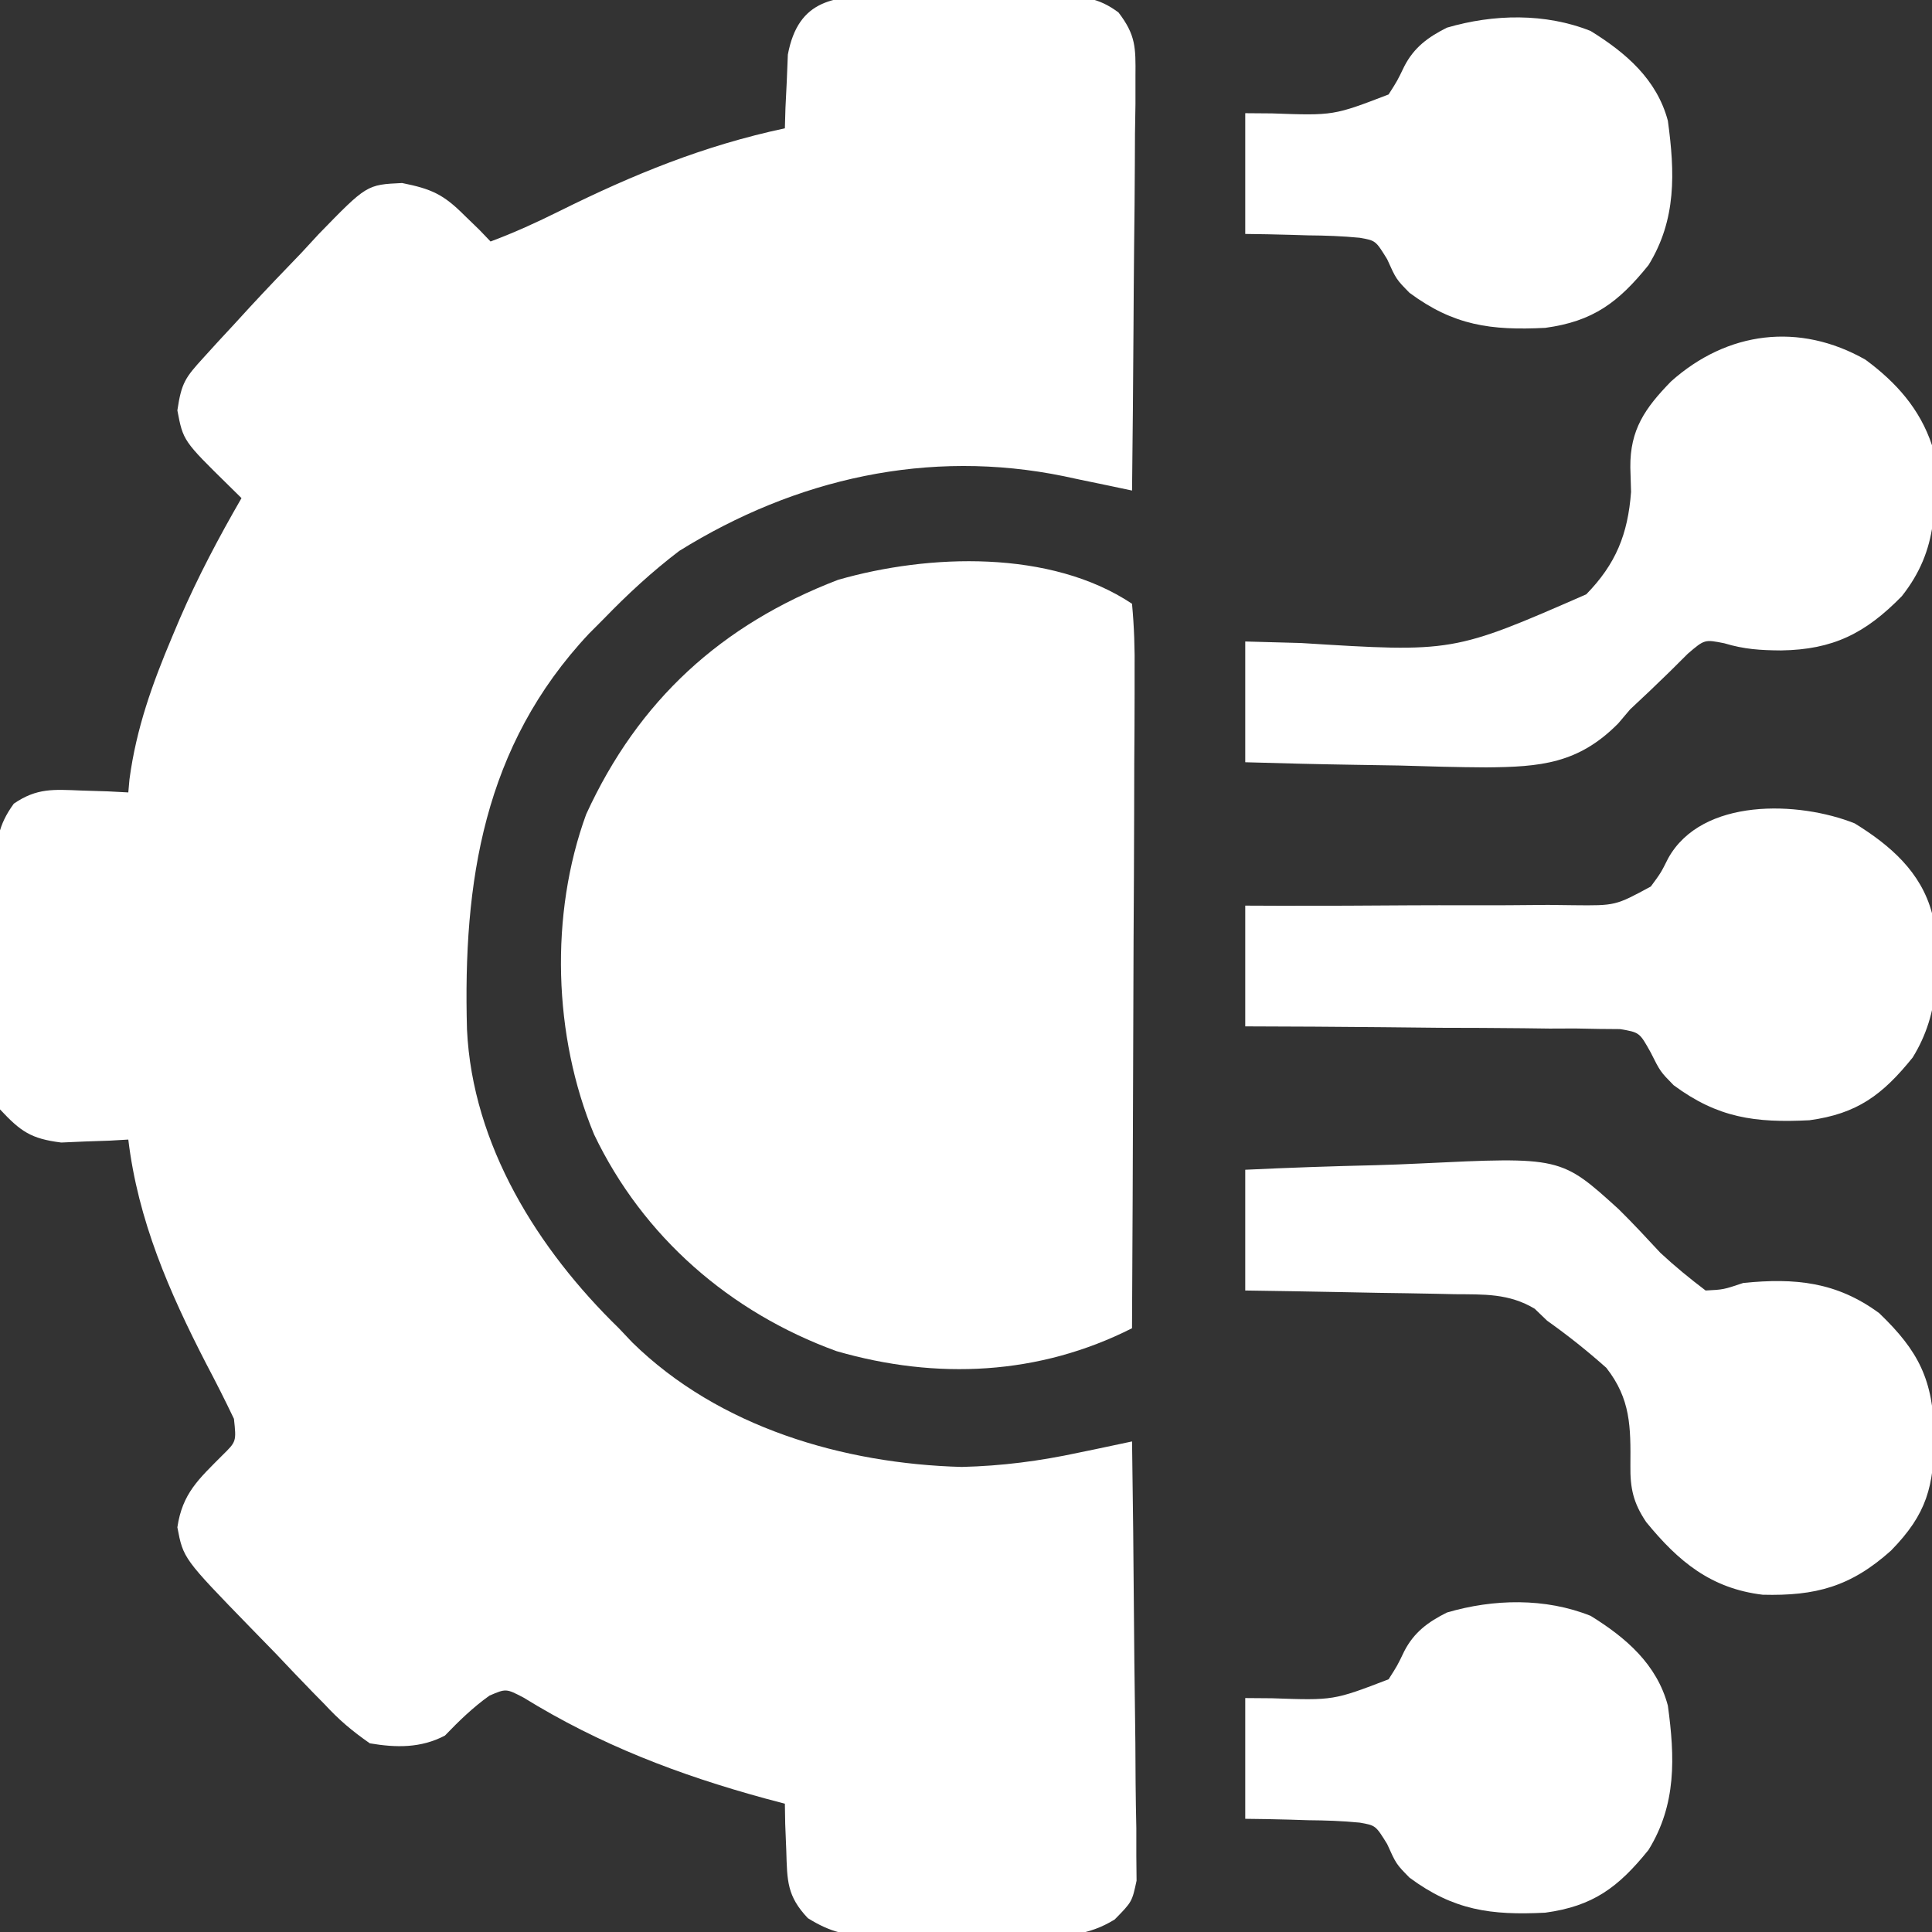 <svg width="56" height="56" viewBox="0 0 56 56" fill="none" xmlns="http://www.w3.org/2000/svg">
<rect x="0" y="0" width="56" height="56" fill="#333333" stroke="none"/>
<g clip-path="url(#clip0_809_7453)">
<path d="M25.669 -0.116C25.846 -0.117 26.022 -0.118 26.203 -0.119C26.576 -0.119 26.948 -0.118 27.32 -0.114C27.889 -0.109 28.457 -0.114 29.026 -0.12C29.388 -0.119 29.75 -0.118 30.113 -0.116C30.282 -0.118 30.452 -0.12 30.627 -0.122C31.355 -0.109 31.829 -0.082 32.421 0.362C32.922 1.018 32.919 1.379 32.912 2.199C32.912 2.466 32.912 2.733 32.912 3.009C32.907 3.296 32.903 3.583 32.898 3.879C32.897 4.177 32.895 4.475 32.894 4.773C32.891 5.556 32.883 6.338 32.873 7.121C32.864 7.92 32.86 8.719 32.855 9.518C32.846 11.085 32.831 12.652 32.813 14.219C32.595 14.172 32.377 14.126 32.152 14.079C31.859 14.018 31.567 13.957 31.274 13.897C31.131 13.866 30.988 13.836 30.841 13.804C26.914 12.998 23.064 13.87 19.688 15.969C18.896 16.572 18.192 17.223 17.5 17.938C17.288 18.15 17.288 18.15 17.072 18.367C14.011 21.628 13.417 25.567 13.536 29.842C13.695 33.192 15.588 36.213 17.938 38.5C18.067 38.636 18.195 38.772 18.328 38.912C20.839 41.373 24.449 42.427 27.877 42.52C29.047 42.491 30.132 42.35 31.275 42.104C31.424 42.073 31.573 42.042 31.727 42.011C32.089 41.935 32.451 41.858 32.813 41.781C32.838 43.506 32.858 45.23 32.869 46.955C32.875 47.756 32.883 48.557 32.895 49.358C32.907 50.131 32.914 50.904 32.916 51.677C32.919 52.115 32.928 52.553 32.937 52.991C32.937 53.258 32.937 53.526 32.937 53.801C32.939 54.036 32.942 54.271 32.944 54.513C32.813 55.125 32.813 55.125 32.309 55.638C31.534 56.114 30.858 56.126 29.976 56.116C29.81 56.117 29.644 56.118 29.473 56.119C29.124 56.119 28.775 56.118 28.425 56.114C27.892 56.109 27.36 56.114 26.827 56.12C26.487 56.119 26.146 56.118 25.806 56.116C25.647 56.118 25.489 56.12 25.326 56.122C24.542 56.107 24.088 56.016 23.416 55.599C22.81 54.957 22.817 54.52 22.791 53.648C22.776 53.264 22.776 53.264 22.76 52.873C22.756 52.677 22.753 52.482 22.75 52.281C22.56 52.231 22.369 52.18 22.172 52.128C19.672 51.444 17.394 50.575 15.176 49.206C14.669 48.942 14.669 48.942 14.188 49.148C13.709 49.489 13.303 49.884 12.896 50.307C12.196 50.674 11.481 50.66 10.719 50.531C10.191 50.161 9.835 49.86 9.407 49.398C9.294 49.283 9.18 49.167 9.063 49.048C8.704 48.681 8.351 48.307 7.998 47.934C7.756 47.684 7.512 47.435 7.269 47.186C5.313 45.174 5.313 45.174 5.141 44.27C5.287 43.285 5.759 42.873 6.446 42.182C6.852 41.784 6.852 41.784 6.781 41.125C6.523 40.583 6.255 40.055 5.975 39.525C4.905 37.446 4 35.375 3.719 33.031C3.542 33.041 3.365 33.051 3.183 33.062C2.949 33.07 2.716 33.078 2.475 33.086C2.244 33.096 2.013 33.106 1.775 33.117C0.899 33.007 0.602 32.801 0 32.156C-0.108 31.49 -0.148 30.948 -0.137 30.283C-0.138 30.102 -0.138 29.921 -0.139 29.734C-0.139 29.352 -0.136 28.969 -0.13 28.587C-0.123 28.002 -0.126 27.418 -0.13 26.833C-0.129 26.461 -0.127 26.089 -0.124 25.717C-0.125 25.542 -0.126 25.368 -0.127 25.188C-0.11 24.406 -0.066 23.934 0.401 23.294C1.068 22.837 1.553 22.882 2.352 22.914C2.608 22.922 2.864 22.93 3.128 22.938C3.323 22.948 3.518 22.958 3.719 22.969C3.736 22.78 3.736 22.78 3.753 22.588C3.95 21.113 4.415 19.819 4.99 18.457C5.099 18.199 5.099 18.199 5.21 17.936C5.734 16.726 6.341 15.579 7 14.438C6.885 14.324 6.769 14.211 6.651 14.094C5.309 12.777 5.309 12.777 5.141 11.895C5.26 11.091 5.374 10.942 5.9 10.365C6.04 10.212 6.179 10.059 6.322 9.901C6.474 9.738 6.625 9.574 6.781 9.406C6.936 9.238 7.09 9.069 7.248 8.896C7.738 8.366 8.236 7.847 8.737 7.328C8.903 7.148 9.069 6.968 9.24 6.783C10.631 5.353 10.631 5.353 11.656 5.305C12.504 5.476 12.85 5.631 13.453 6.234C13.6 6.376 13.747 6.519 13.898 6.665C14.004 6.776 14.11 6.886 14.219 7C14.905 6.744 15.559 6.446 16.213 6.12C18.362 5.054 20.399 4.221 22.75 3.719C22.756 3.524 22.762 3.328 22.767 3.127C22.786 2.743 22.786 2.743 22.805 2.352C22.815 2.098 22.825 1.844 22.836 1.583C23.142 -0.043 24.205 -0.131 25.669 -0.116Z" fill="white"/>
<path d="M32.812 17.5C32.875 18.174 32.895 18.803 32.887 19.477C32.887 19.785 32.887 19.785 32.887 20.098C32.887 20.778 32.882 21.457 32.877 22.137C32.875 22.607 32.874 23.077 32.874 23.547C32.871 24.786 32.865 26.026 32.857 27.265C32.851 28.529 32.848 29.793 32.844 31.057C32.837 33.538 32.826 36.019 32.812 38.5C30.124 39.861 27.153 40.005 24.245 39.163C21.166 38.043 18.64 35.853 17.22 32.883C16.037 30.036 15.93 26.506 16.991 23.601C18.506 20.296 20.911 18.104 24.291 16.807C26.921 16.051 30.454 15.928 32.812 17.5Z" fill="white"/>
<path d="M36.094 33.906C37.35 33.846 38.605 33.803 39.863 33.774C40.289 33.762 40.715 33.746 41.141 33.725C45.242 33.528 45.242 33.528 46.919 35.05C47.335 35.46 47.728 35.884 48.125 36.312C48.549 36.707 48.975 37.054 49.438 37.406C49.955 37.38 49.955 37.38 50.531 37.187C52.03 37.037 53.234 37.153 54.469 38.062C55.622 39.168 56.033 40 56.068 41.617C56.054 43.085 55.858 43.875 54.813 44.944C53.643 45.993 52.627 46.263 51.091 46.224C49.59 46.043 48.648 45.259 47.716 44.118C47.343 43.563 47.249 43.142 47.258 42.477C47.267 41.357 47.268 40.553 46.561 39.648C46.008 39.155 45.448 38.71 44.844 38.281C44.725 38.167 44.607 38.053 44.484 37.935C43.738 37.486 43.008 37.52 42.161 37.513C41.987 37.509 41.813 37.505 41.635 37.501C41.082 37.489 40.529 37.482 39.977 37.474C39.601 37.467 39.226 37.46 38.85 37.452C37.931 37.433 37.013 37.42 36.094 37.406C36.094 36.251 36.094 35.096 36.094 33.906Z" fill="white"/>
<path d="M54.07 10.425C54.962 11.082 55.649 11.853 56 12.906C56.139 14.592 56.199 15.925 55.125 17.281C54.068 18.362 53.128 18.831 51.625 18.853C51.026 18.849 50.556 18.82 49.981 18.646C49.408 18.532 49.408 18.532 48.921 18.949C48.749 19.121 48.576 19.292 48.398 19.469C48.021 19.839 47.637 20.202 47.25 20.562C47.136 20.697 47.023 20.831 46.905 20.969C45.75 22.137 44.648 22.23 43.079 22.243C42.24 22.239 41.403 22.215 40.565 22.189C40.131 22.182 39.697 22.175 39.264 22.168C38.207 22.152 37.15 22.125 36.094 22.094C36.094 20.939 36.094 19.784 36.094 18.594C36.627 18.608 37.16 18.623 37.709 18.638C42.119 18.914 42.119 18.914 45.978 17.227C46.836 16.348 47.185 15.486 47.277 14.26C47.27 14.024 47.263 13.788 47.256 13.544C47.246 12.457 47.679 11.832 48.436 11.056C50.065 9.6 52.153 9.336 54.07 10.425Z" fill="white"/>
<path d="M53.761 23.867C54.787 24.5 55.681 25.272 56 26.469C56.204 27.966 56.254 29.334 55.44 30.652C54.563 31.74 53.829 32.283 52.447 32.471C50.868 32.551 49.792 32.403 48.512 31.456C48.125 31.062 48.125 31.062 47.843 30.5C47.522 29.925 47.522 29.925 46.958 29.829C46.757 29.827 46.557 29.826 46.35 29.824C46.122 29.82 45.895 29.816 45.66 29.811C45.292 29.813 45.292 29.813 44.916 29.814C44.539 29.809 44.539 29.809 44.154 29.804C43.349 29.794 42.545 29.793 41.74 29.791C41.195 29.786 40.65 29.78 40.105 29.774C38.768 29.761 37.431 29.753 36.094 29.75C36.094 28.595 36.094 27.44 36.094 26.25C36.602 26.252 36.602 26.252 37.121 26.254C38.378 26.257 39.636 26.25 40.894 26.241C41.438 26.238 41.982 26.238 42.526 26.24C43.309 26.243 44.091 26.237 44.874 26.229C45.117 26.232 45.36 26.235 45.611 26.238C46.825 26.251 46.825 26.251 47.85 25.696C48.143 25.298 48.143 25.298 48.352 24.88C49.33 23.115 52.139 23.218 53.761 23.867Z" fill="white"/>
<path d="M46.105 46.836C47.13 47.469 48.025 48.241 48.344 49.438C48.548 50.935 48.597 52.303 47.783 53.621C46.906 54.709 46.173 55.252 44.791 55.44C43.212 55.52 42.135 55.372 40.856 54.425C40.469 54.031 40.469 54.031 40.207 53.45C39.874 52.911 39.874 52.911 39.413 52.83C38.91 52.78 38.417 52.764 37.912 52.76C37.651 52.752 37.651 52.752 37.384 52.743C36.954 52.73 36.524 52.724 36.094 52.719C36.094 51.564 36.094 50.409 36.094 49.219C36.349 49.221 36.605 49.223 36.869 49.225C38.653 49.288 38.653 49.288 40.249 48.675C40.502 48.28 40.502 48.28 40.704 47.86C40.988 47.311 41.392 47.014 41.939 46.74C43.291 46.343 44.791 46.31 46.105 46.836Z" fill="white"/>
<path d="M46.105 0.898C47.13 1.531 48.025 2.303 48.344 3.5C48.548 4.998 48.597 6.365 47.783 7.684C46.906 8.771 46.173 9.315 44.791 9.503C43.212 9.583 42.135 9.435 40.856 8.488C40.469 8.094 40.469 8.094 40.207 7.513C39.874 6.973 39.874 6.973 39.413 6.892C38.91 6.843 38.417 6.826 37.912 6.822C37.651 6.814 37.651 6.814 37.384 6.806C36.954 6.793 36.524 6.786 36.094 6.781C36.094 5.626 36.094 4.471 36.094 3.281C36.349 3.283 36.605 3.285 36.869 3.287C38.653 3.351 38.653 3.351 40.249 2.738C40.502 2.342 40.502 2.342 40.704 1.923C40.988 1.373 41.392 1.077 41.939 0.802C43.291 0.406 44.791 0.373 46.105 0.898Z" fill="white"/>
</g>
<defs>
<clipPath id="clip0_809_7453">
<rect width="56" height="56" fill="white"/>
</clipPath>
</defs>
</svg>
